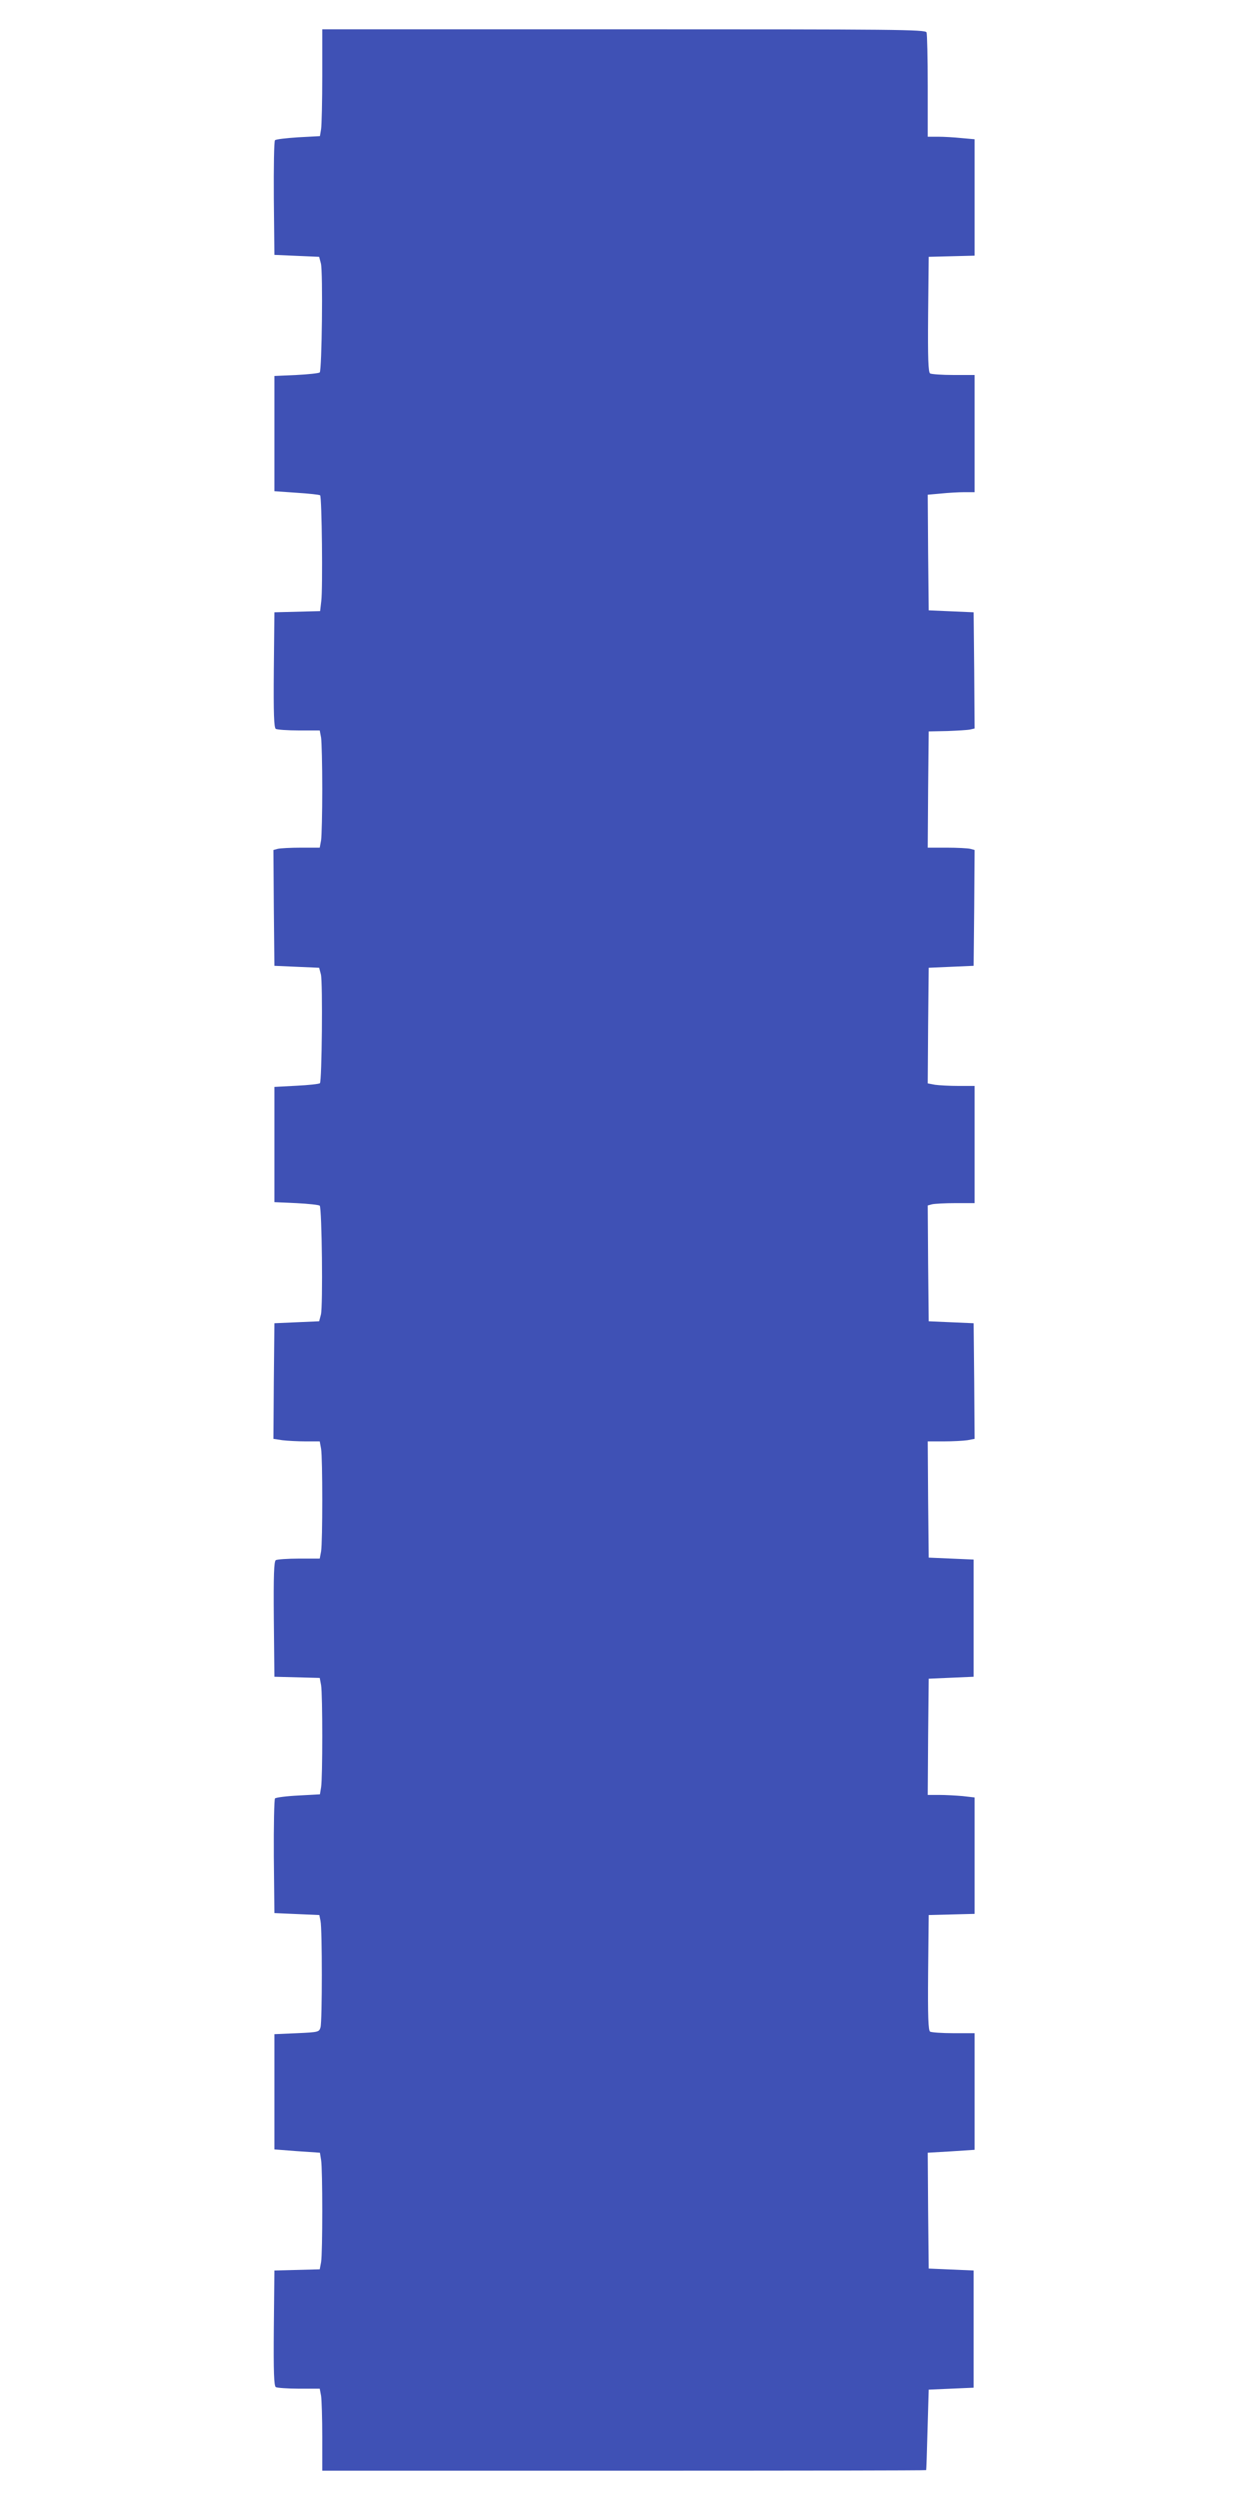 <?xml version="1.0" standalone="no"?>
<!DOCTYPE svg PUBLIC "-//W3C//DTD SVG 20010904//EN"
 "http://www.w3.org/TR/2001/REC-SVG-20010904/DTD/svg10.dtd">
<svg version="1.0" xmlns="http://www.w3.org/2000/svg"
 width="640pt" height="1280pt" viewBox="0 0 640 1280"
 preserveAspectRatio="xMidYMid meet">
<g transform="translate(0,1280) scale(0.1,-0.1)"
fill="#3f51b5" stroke="none">
<path d="M1650 12413 c0 -131 -3 -254 -6 -274 l-6 -36 -111 -6 c-61 -4 -114
-10 -119 -15 -5 -5 -7 -139 -6 -298 l3 -289 114 -5 115 -5 9 -34 c11 -42 5
-546 -6 -558 -5 -4 -59 -10 -120 -13 l-112 -5 0 -295 0 -295 114 -8 c63 -4
117 -10 120 -13 9 -8 14 -480 6 -541 l-6 -52 -117 -3 -117 -3 -3 -294 c-2
-229 1 -296 10 -303 7 -4 61 -8 119 -8 l106 0 7 -37 c3 -21 6 -139 6 -263 0
-124 -3 -242 -6 -262 l-7 -38 -96 0 c-53 0 -106 -3 -119 -6 l-22 -6 2 -297 3
-296 114 -5 115 -5 9 -34 c10 -40 5 -546 -5 -557 -4 -4 -58 -10 -120 -13
l-113 -6 0 -295 0 -295 112 -5 c61 -3 115 -9 120 -13 11 -12 17 -516 6 -558
l-9 -34 -115 -5 -114 -5 -3 -296 -2 -296 46 -7 c26 -3 79 -6 119 -6 l72 0 7
-38 c8 -48 8 -476 0 -525 l-7 -37 -106 0 c-58 0 -112 -4 -119 -8 -9 -7 -12
-74 -10 -303 l3 -294 116 -3 116 -3 7 -37 c8 -48 8 -476 0 -523 l-6 -36 -110
-6 c-61 -3 -115 -10 -120 -15 -4 -4 -7 -139 -6 -298 l3 -289 115 -5 115 -5 6
-30 c9 -41 9 -514 0 -545 -7 -24 -10 -25 -121 -30 l-115 -5 0 -295 0 -295 116
-9 117 -8 6 -37 c8 -47 8 -475 0 -523 l-7 -37 -116 -3 -116 -3 -3 -294 c-2
-229 1 -296 10 -303 7 -4 61 -8 119 -8 l106 0 7 -37 c3 -21 6 -116 6 -210 l0
-173 1545 0 c850 0 1546 1 1547 3 1 1 4 94 7 207 l6 205 115 5 115 5 0 300 0
300 -115 5 -115 5 -3 297 -2 296 120 7 120 8 0 298 0 299 -107 0 c-60 0 -114
4 -121 8 -9 7 -12 74 -10 303 l3 294 118 3 117 3 0 298 0 298 -61 7 c-34 3
-88 6 -121 6 l-58 0 2 298 3 297 115 5 115 5 0 300 0 300 -115 5 -115 5 -3
298 -2 297 82 0 c46 0 100 3 121 6 l37 7 -2 296 -3 296 -115 5 -115 5 -3 296
-2 297 22 6 c13 3 67 6 121 6 l97 0 0 300 0 300 -82 0 c-46 0 -100 3 -121 6
l-37 7 2 296 3 296 115 5 115 5 3 296 2 297 -22 6 c-13 3 -67 6 -121 6 l-97 0
2 298 3 297 95 2 c52 2 105 5 118 8 l22 5 -2 298 -3 297 -115 5 -115 5 -3 296
-2 296 67 6 c38 4 92 7 121 7 l52 0 0 300 0 300 -107 0 c-60 0 -114 4 -121 8
-9 7 -12 74 -10 303 l3 294 118 3 117 3 0 298 0 298 -67 6 c-38 4 -92 7 -120
7 l-53 0 0 259 c0 143 -3 266 -6 275 -6 15 -151 16 -1550 16 l-1544 0 0 -237z"/>
</g>
</svg>
